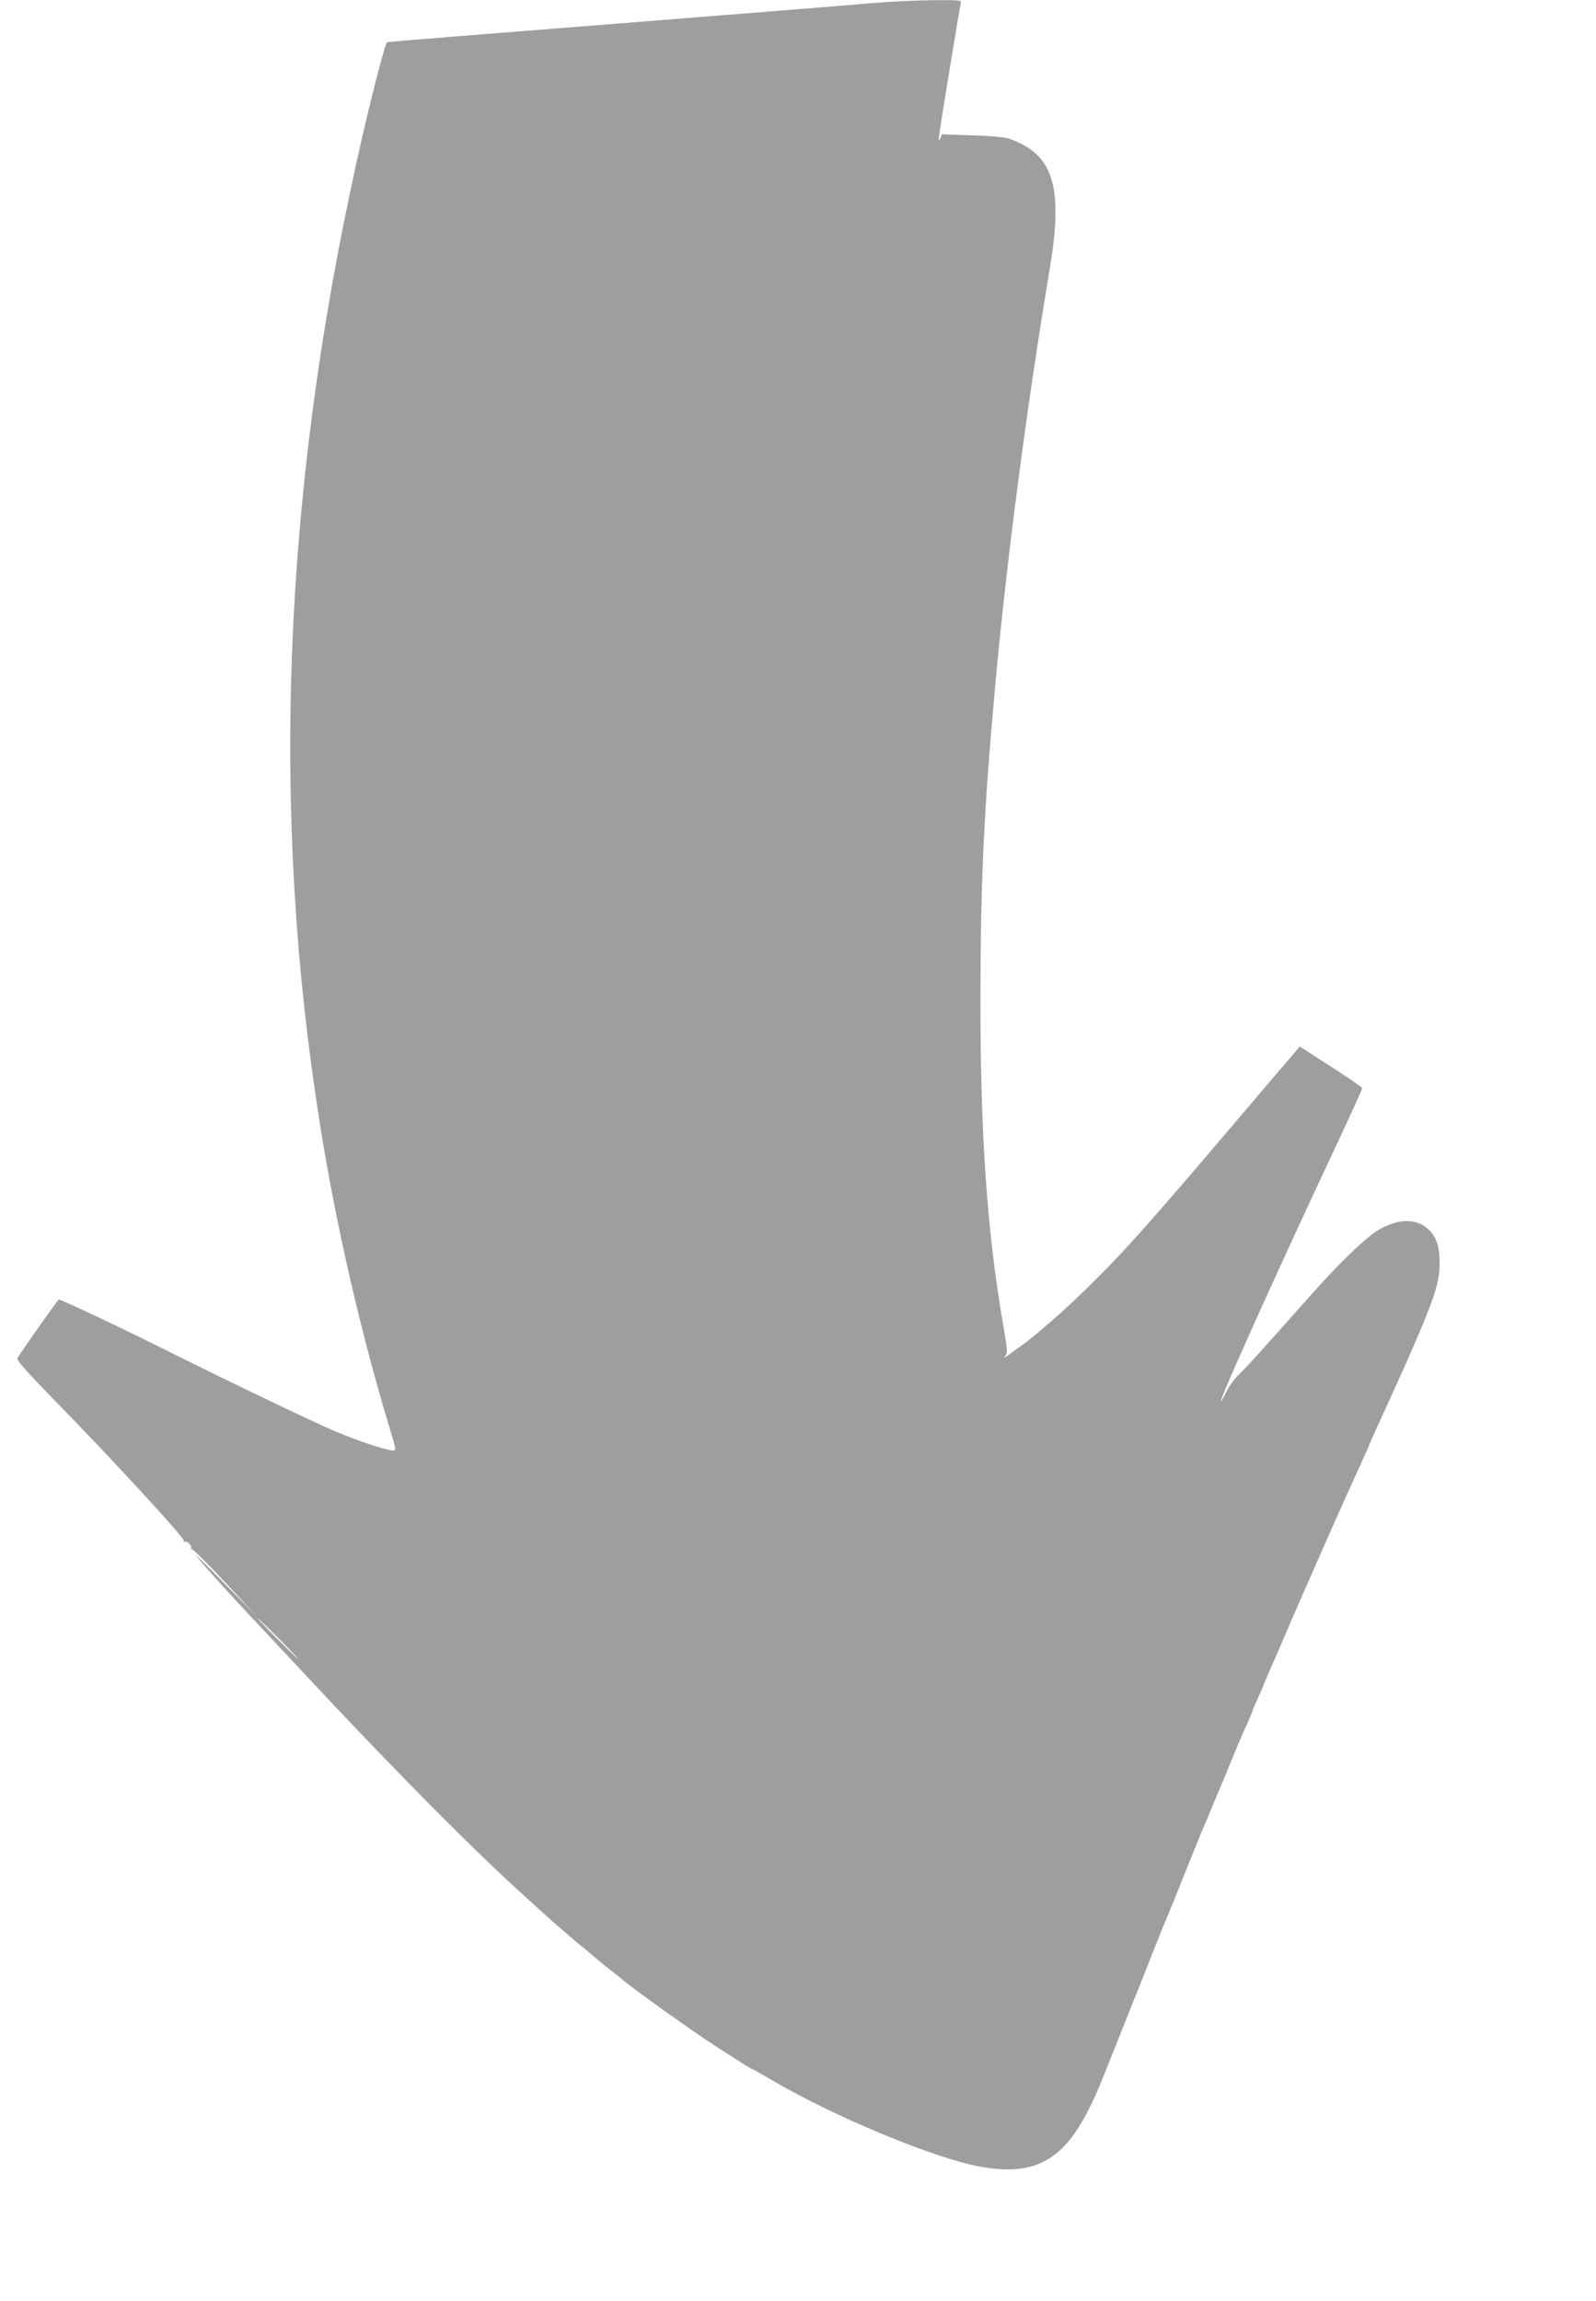 <?xml version="1.0" standalone="no"?>
<!DOCTYPE svg PUBLIC "-//W3C//DTD SVG 20010904//EN"
 "http://www.w3.org/TR/2001/REC-SVG-20010904/DTD/svg10.dtd">
<svg version="1.0" xmlns="http://www.w3.org/2000/svg"
 width="888pt" height="1280pt" viewBox="0 0 888 1280"
 preserveAspectRatio="xMidYMid meet">
<g transform="translate(0,1280) scale(0.1,-0.1)"
fill="#9e9e9e" stroke="none">
<path d="M4870 12784 c-147 -13 -1475 -119 -2315 -185 -214 -17 -395 -32 -401
-34 -12 -4 -103 -360 -173 -680 -409 -1857 -475 -3621 -200 -5344 85 -540 226
-1155 385 -1680 39 -129 39 -131 20 -131 -34 0 -202 56 -321 107 -138 59 -591
276 -995 478 -229 114 -529 255 -543 255 -5 0 -206 -285 -231 -328 -5 -8 63
-84 205 -230 314 -320 730 -772 722 -784 -3 -6 -1 -8 4 -5 13 8 46 -27 36 -37
-5 -4 -3 -6 3 -4 6 2 91 -82 188 -187 l178 -190 -183 185 c-100 102 -171 172
-158 155 66 -81 219 -249 414 -455 44 -47 141 -151 215 -230 487 -521 915
-953 1200 -1210 51 -47 101 -92 110 -100 9 -8 47 -42 85 -75 39 -33 72 -62 75
-65 3 -3 25 -21 50 -41 25 -20 59 -49 75 -63 17 -15 55 -46 85 -69 30 -23 57
-44 60 -47 29 -31 411 -304 545 -389 33 -21 86 -54 117 -75 31 -20 59 -36 61
-36 3 0 49 -26 104 -58 345 -205 919 -443 1172 -487 284 -50 442 28 581 286
52 99 61 119 186 434 52 132 99 249 104 260 5 11 39 97 75 190 37 94 73 184
81 200 7 17 28 68 47 115 97 243 140 348 151 375 8 17 30 71 51 120 20 50 43
104 50 120 8 17 35 82 60 145 26 63 56 135 67 160 11 25 29 64 39 87 11 24 19
45 19 48 0 2 14 34 30 70 17 36 30 68 30 70 0 2 12 30 26 62 14 32 33 74 41
93 8 19 19 44 24 55 5 11 39 92 77 180 38 88 79 180 90 205 11 25 36 81 55
125 69 158 186 419 241 538 20 43 36 80 36 82 0 2 26 62 59 132 87 191 96 212
142 314 158 358 189 450 189 561 0 92 -16 142 -58 184 -66 66 -166 68 -279 3
-69 -40 -210 -174 -366 -349 -337 -379 -360 -404 -417 -460 -25 -25 -56 -69
-69 -98 -14 -28 -26 -50 -28 -48 -9 8 313 723 613 1362 96 204 174 375 173
380 0 5 -78 59 -174 120 l-173 112 -214 -251 c-637 -751 -762 -891 -984 -1107
-122 -119 -263 -242 -346 -303 -21 -15 -55 -39 -75 -54 -26 -19 -33 -21 -21
-8 15 19 14 29 -8 160 -92 529 -129 1060 -129 1830 1 648 19 1045 81 1725 62
694 178 1577 304 2330 78 465 22 644 -230 730 -19 7 -110 15 -202 17 l-168 6
-9 -24 c-8 -19 -9 -14 -5 21 8 66 114 712 120 733 5 16 -7 17 -158 16 -90 -1
-233 -8 -318 -15z m-3320 -9099 c63 -63 112 -115 110 -115 -3 0 -57 52 -120
115 -63 63 -112 115 -110 115 3 0 57 -52 120 -115z"/>
</g>
</svg>
